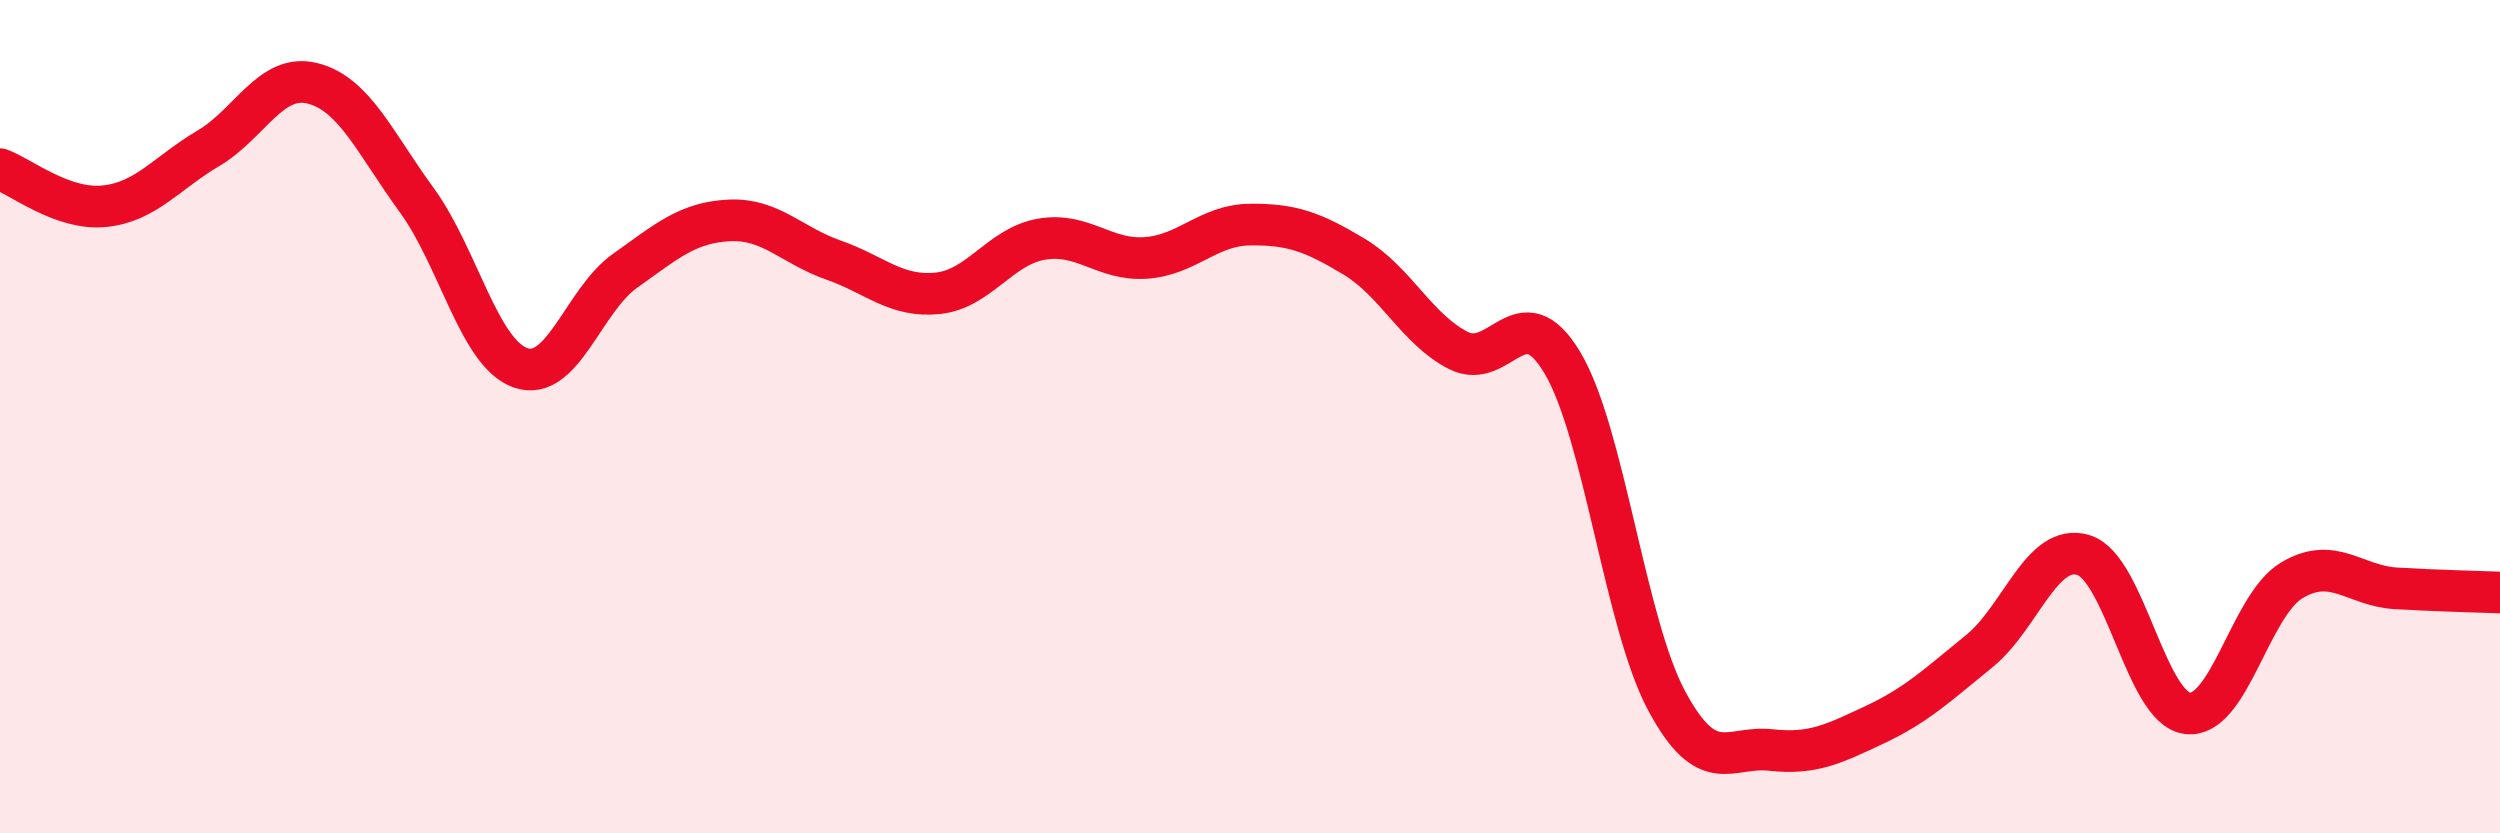 
    <svg width="60" height="20" viewBox="0 0 60 20" xmlns="http://www.w3.org/2000/svg">
      <path
        d="M 0,4.06 C 0.5,4.24 1.5,5.05 2.5,4.95 C 3.5,4.85 4,4.15 5,3.56 C 6,2.97 6.5,1.75 7.5,2 C 8.5,2.25 9,3.43 10,4.8 C 11,6.17 11.5,8.49 12.5,8.83 C 13.5,9.17 14,7.21 15,6.5 C 16,5.79 16.5,5.34 17.5,5.29 C 18.5,5.24 19,5.89 20,6.24 C 21,6.59 21.5,7.14 22.5,7.04 C 23.5,6.94 24,5.91 25,5.74 C 26,5.57 26.5,6.26 27.5,6.19 C 28.5,6.12 29,5.4 30,5.39 C 31,5.38 31.5,5.56 32.5,6.16 C 33.5,6.76 34,7.9 35,8.41 C 36,8.92 36.5,7.03 37.5,8.71 C 38.5,10.39 39,14.96 40,16.82 C 41,18.68 41.5,17.89 42.5,18 C 43.5,18.11 44,17.86 45,17.39 C 46,16.92 46.5,16.44 47.5,15.63 C 48.5,14.82 49,13.02 50,13.32 C 51,13.62 51.5,17 52.5,17.12 C 53.5,17.24 54,14.53 55,13.93 C 56,13.33 56.5,14.06 57.5,14.12 C 58.5,14.18 59.5,14.2 60,14.22L60 20L0 20Z"
        fill="#EB0A25"
        opacity="0.1"
        stroke-linecap="round"
        stroke-linejoin="round"
      />
      <path
        d="M 0,4.06 C 0.5,4.24 1.5,5.05 2.5,4.95 C 3.5,4.85 4,4.15 5,3.56 C 6,2.97 6.5,1.75 7.5,2 C 8.5,2.25 9,3.43 10,4.8 C 11,6.17 11.5,8.49 12.5,8.83 C 13.5,9.17 14,7.21 15,6.5 C 16,5.79 16.5,5.34 17.5,5.29 C 18.5,5.24 19,5.89 20,6.24 C 21,6.59 21.5,7.14 22.5,7.04 C 23.5,6.94 24,5.91 25,5.74 C 26,5.57 26.5,6.26 27.5,6.19 C 28.5,6.12 29,5.4 30,5.39 C 31,5.38 31.5,5.56 32.5,6.16 C 33.5,6.76 34,7.9 35,8.41 C 36,8.92 36.5,7.03 37.5,8.71 C 38.5,10.39 39,14.96 40,16.82 C 41,18.68 41.5,17.89 42.5,18 C 43.5,18.11 44,17.86 45,17.39 C 46,16.92 46.5,16.44 47.5,15.63 C 48.5,14.82 49,13.02 50,13.32 C 51,13.62 51.5,17 52.5,17.12 C 53.5,17.24 54,14.53 55,13.93 C 56,13.33 56.5,14.06 57.5,14.12 C 58.5,14.18 59.5,14.2 60,14.22"
        stroke="#EB0A25"
        stroke-width="1"
        fill="none"
        stroke-linecap="round"
        stroke-linejoin="round"
      />
    </svg>
  